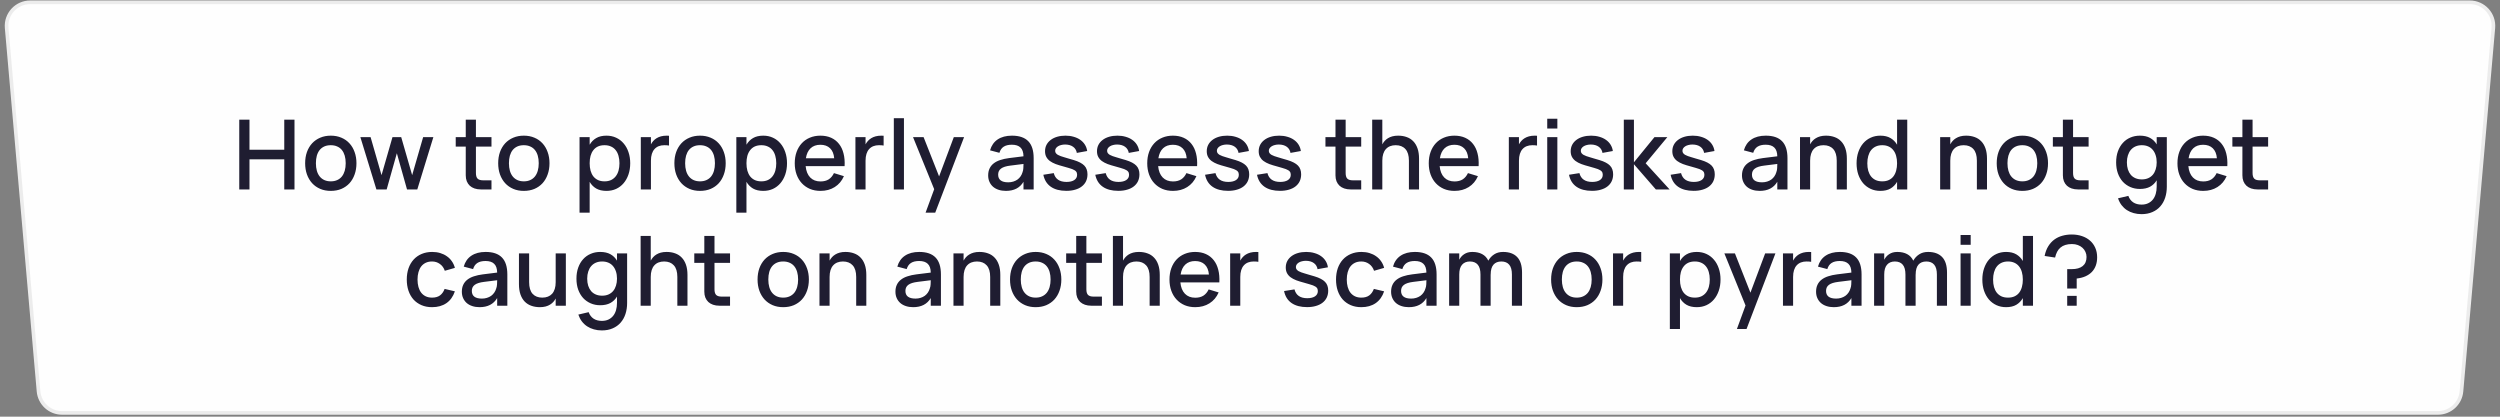 <?xml version="1.0" encoding="UTF-8"?> <svg xmlns="http://www.w3.org/2000/svg" width="516" height="86" viewBox="0 0 516 86" fill="none"><rect x="0" y="0" width="516" height="86" fill="#808080" stroke="none"/> <path d="M6.231 0.475H509.769C512.63 0.475 514.876 2.926 514.626 5.776L508.047 80.776C507.826 83.293 505.718 85.225 503.19 85.225H12.81C10.282 85.225 8.174 83.293 7.953 80.776L1.374 5.776C1.124 2.926 3.37 0.475 6.231 0.475Z" fill="#FEFEFE" stroke="#ECECEC" stroke-width="0.75"></path> <path d="M49.382 39.1V24.7H51.492V30.91H58.672V24.7H60.782V39.1H58.672V32.88H51.492V39.1H49.382ZM68.272 39.4C67.465 39.4 66.735 39.26 66.082 38.98C65.435 38.7 64.882 38.31 64.422 37.81C63.962 37.303 63.605 36.7 63.352 36C63.105 35.3 62.982 34.53 62.982 33.69C62.982 32.85 63.105 32.08 63.352 31.38C63.605 30.68 63.962 30.08 64.422 29.58C64.888 29.08 65.445 28.693 66.092 28.42C66.745 28.14 67.472 28 68.272 28C69.078 28 69.808 28.14 70.462 28.42C71.115 28.693 71.672 29.083 72.132 29.59C72.592 30.09 72.945 30.69 73.192 31.39C73.445 32.083 73.572 32.85 73.572 33.69C73.572 34.536 73.445 35.31 73.192 36.01C72.945 36.71 72.592 37.313 72.132 37.82C71.672 38.32 71.115 38.71 70.462 38.99C69.808 39.263 69.078 39.4 68.272 39.4ZM68.272 37.43C68.772 37.43 69.212 37.343 69.592 37.17C69.978 36.996 70.302 36.75 70.562 36.43C70.822 36.103 71.018 35.71 71.152 35.25C71.285 34.783 71.352 34.263 71.352 33.69C71.352 33.11 71.285 32.59 71.152 32.13C71.018 31.67 70.822 31.28 70.562 30.96C70.302 30.64 69.978 30.396 69.592 30.23C69.212 30.056 68.772 29.97 68.272 29.97C67.765 29.97 67.318 30.056 66.932 30.23C66.552 30.403 66.232 30.65 65.972 30.97C65.718 31.29 65.525 31.68 65.392 32.14C65.265 32.6 65.202 33.116 65.202 33.69C65.202 34.27 65.268 34.793 65.402 35.26C65.535 35.72 65.732 36.11 65.992 36.43C66.252 36.75 66.572 36.996 66.952 37.17C67.338 37.343 67.778 37.43 68.272 37.43ZM81.909 31.63L79.808 39.1H77.689L74.379 28.3H76.489L78.749 36.15L81.008 28.3H82.808L85.069 36.15L87.338 28.3H89.448L86.129 39.1H84.008L81.909 31.63ZM94.061 28.3H96.131V24.7H98.231V28.3H101.441V30.26H98.231V35.71C98.231 36.25 98.345 36.636 98.571 36.87C98.805 37.103 99.188 37.22 99.721 37.22H101.441V39.1H99.261C98.775 39.1 98.335 39.033 97.941 38.9C97.555 38.766 97.228 38.576 96.961 38.33C96.695 38.076 96.488 37.77 96.341 37.41C96.201 37.05 96.131 36.64 96.131 36.18V30.26H94.061V28.3ZM108.115 39.4C107.309 39.4 106.579 39.26 105.925 38.98C105.279 38.7 104.725 38.31 104.265 37.81C103.805 37.303 103.449 36.7 103.195 36C102.949 35.3 102.825 34.53 102.825 33.69C102.825 32.85 102.949 32.08 103.195 31.38C103.449 30.68 103.805 30.08 104.265 29.58C104.732 29.08 105.289 28.693 105.935 28.42C106.589 28.14 107.315 28 108.115 28C108.922 28 109.652 28.14 110.305 28.42C110.959 28.693 111.515 29.083 111.975 29.59C112.435 30.09 112.789 30.69 113.035 31.39C113.289 32.083 113.415 32.85 113.415 33.69C113.415 34.536 113.289 35.31 113.035 36.01C112.789 36.71 112.435 37.313 111.975 37.82C111.515 38.32 110.959 38.71 110.305 38.99C109.652 39.263 108.922 39.4 108.115 39.4ZM108.115 37.43C108.615 37.43 109.055 37.343 109.435 37.17C109.822 36.996 110.145 36.75 110.405 36.43C110.665 36.103 110.862 35.71 110.995 35.25C111.129 34.783 111.195 34.263 111.195 33.69C111.195 33.11 111.129 32.59 110.995 32.13C110.862 31.67 110.665 31.28 110.405 30.96C110.145 30.64 109.822 30.396 109.435 30.23C109.055 30.056 108.615 29.97 108.115 29.97C107.609 29.97 107.162 30.056 106.775 30.23C106.395 30.403 106.075 30.65 105.815 30.97C105.562 31.29 105.369 31.68 105.235 32.14C105.109 32.6 105.045 33.116 105.045 33.69C105.045 34.27 105.112 34.793 105.245 35.26C105.379 35.72 105.575 36.11 105.835 36.43C106.095 36.75 106.415 36.996 106.795 37.17C107.182 37.343 107.622 37.43 108.115 37.43ZM119.617 43.9V28.3H121.707V29.87C122.047 29.283 122.497 28.826 123.057 28.5C123.623 28.166 124.33 28 125.177 28C125.903 28 126.567 28.14 127.167 28.42C127.773 28.7 128.29 29.093 128.717 29.6C129.15 30.1 129.483 30.7 129.717 31.4C129.957 32.093 130.077 32.856 130.077 33.69C130.077 34.536 129.957 35.31 129.717 36.01C129.477 36.71 129.14 37.313 128.707 37.82C128.28 38.32 127.767 38.71 127.167 38.99C126.567 39.263 125.903 39.4 125.177 39.4C124.33 39.4 123.623 39.236 123.057 38.91C122.49 38.576 122.04 38.116 121.707 37.53V43.9H119.617ZM124.777 37.43C125.29 37.43 125.74 37.34 126.127 37.16C126.513 36.973 126.833 36.716 127.087 36.39C127.347 36.056 127.54 35.663 127.667 35.21C127.793 34.75 127.857 34.243 127.857 33.69C127.857 33.123 127.79 32.613 127.657 32.16C127.53 31.7 127.337 31.31 127.077 30.99C126.823 30.663 126.503 30.413 126.117 30.24C125.737 30.06 125.29 29.97 124.777 29.97C124.25 29.97 123.793 30.06 123.407 30.24C123.027 30.42 122.71 30.676 122.457 31.01C122.203 31.336 122.013 31.726 121.887 32.18C121.767 32.633 121.707 33.136 121.707 33.69C121.707 34.256 121.77 34.773 121.897 35.24C122.03 35.7 122.223 36.093 122.477 36.42C122.737 36.74 123.057 36.99 123.437 37.17C123.823 37.343 124.27 37.43 124.777 37.43ZM138.083 30.04C137.83 29.993 137.506 29.97 137.113 29.97C136.686 29.97 136.303 30.036 135.963 30.17C135.623 30.303 135.333 30.503 135.093 30.77C134.853 31.03 134.67 31.36 134.543 31.76C134.416 32.16 134.353 32.626 134.353 33.16V39.1H132.263V28.3H134.353V29.79C134.486 29.543 134.646 29.313 134.833 29.1C135.026 28.88 135.253 28.69 135.513 28.53C135.78 28.363 136.086 28.233 136.433 28.14C136.786 28.046 137.183 28 137.623 28C137.696 28 137.773 28.003 137.853 28.01C137.933 28.01 138.01 28.013 138.083 28.02V30.04ZM144.483 39.4C143.676 39.4 142.946 39.26 142.293 38.98C141.646 38.7 141.093 38.31 140.633 37.81C140.173 37.303 139.816 36.7 139.563 36C139.316 35.3 139.193 34.53 139.193 33.69C139.193 32.85 139.316 32.08 139.563 31.38C139.816 30.68 140.173 30.08 140.633 29.58C141.099 29.08 141.656 28.693 142.303 28.42C142.956 28.14 143.683 28 144.483 28C145.289 28 146.019 28.14 146.673 28.42C147.326 28.693 147.883 29.083 148.343 29.59C148.803 30.09 149.156 30.69 149.403 31.39C149.656 32.083 149.783 32.85 149.783 33.69C149.783 34.536 149.656 35.31 149.403 36.01C149.156 36.71 148.803 37.313 148.343 37.82C147.883 38.32 147.326 38.71 146.673 38.99C146.019 39.263 145.289 39.4 144.483 39.4ZM144.483 37.43C144.983 37.43 145.423 37.343 145.803 37.17C146.189 36.996 146.513 36.75 146.773 36.43C147.033 36.103 147.229 35.71 147.363 35.25C147.496 34.783 147.563 34.263 147.563 33.69C147.563 33.11 147.496 32.59 147.363 32.13C147.229 31.67 147.033 31.28 146.773 30.96C146.513 30.64 146.189 30.396 145.803 30.23C145.423 30.056 144.983 29.97 144.483 29.97C143.976 29.97 143.529 30.056 143.143 30.23C142.763 30.403 142.443 30.65 142.183 30.97C141.929 31.29 141.736 31.68 141.603 32.14C141.476 32.6 141.413 33.116 141.413 33.69C141.413 34.27 141.479 34.793 141.613 35.26C141.746 35.72 141.943 36.11 142.203 36.43C142.463 36.75 142.783 36.996 143.163 37.17C143.549 37.343 143.989 37.43 144.483 37.43ZM151.98 43.9V28.3H154.07V29.87C154.41 29.283 154.86 28.826 155.42 28.5C155.987 28.166 156.693 28 157.54 28C158.267 28 158.93 28.14 159.53 28.42C160.137 28.7 160.653 29.093 161.08 29.6C161.513 30.1 161.847 30.7 162.08 31.4C162.32 32.093 162.44 32.856 162.44 33.69C162.44 34.536 162.32 35.31 162.08 36.01C161.84 36.71 161.503 37.313 161.07 37.82C160.643 38.32 160.13 38.71 159.53 38.99C158.93 39.263 158.267 39.4 157.54 39.4C156.693 39.4 155.987 39.236 155.42 38.91C154.853 38.576 154.403 38.116 154.07 37.53V43.9H151.98ZM157.14 37.43C157.653 37.43 158.103 37.34 158.49 37.16C158.877 36.973 159.197 36.716 159.45 36.39C159.71 36.056 159.903 35.663 160.03 35.21C160.157 34.75 160.22 34.243 160.22 33.69C160.22 33.123 160.153 32.613 160.02 32.16C159.893 31.7 159.7 31.31 159.44 30.99C159.187 30.663 158.867 30.413 158.48 30.24C158.1 30.06 157.653 29.97 157.14 29.97C156.613 29.97 156.157 30.06 155.77 30.24C155.39 30.42 155.073 30.676 154.82 31.01C154.567 31.336 154.377 31.726 154.25 32.18C154.13 32.633 154.07 33.136 154.07 33.69C154.07 34.256 154.133 34.773 154.26 35.24C154.393 35.7 154.587 36.093 154.84 36.42C155.1 36.74 155.42 36.99 155.8 37.17C156.187 37.343 156.633 37.43 157.14 37.43ZM169.346 37.45C170.033 37.45 170.6 37.306 171.046 37.02C171.5 36.726 171.86 36.296 172.126 35.73L174.186 36.36C173.76 37.333 173.126 38.083 172.286 38.61C171.453 39.136 170.473 39.4 169.346 39.4C168.546 39.4 167.82 39.263 167.166 38.99C166.52 38.71 165.963 38.32 165.496 37.82C165.03 37.32 164.67 36.72 164.416 36.02C164.163 35.32 164.036 34.546 164.036 33.7C164.036 32.84 164.163 32.06 164.416 31.36C164.67 30.66 165.03 30.06 165.496 29.56C165.963 29.06 166.52 28.676 167.166 28.41C167.82 28.136 168.54 28 169.326 28C170.166 28 170.91 28.146 171.556 28.44C172.203 28.733 172.74 29.153 173.166 29.7C173.6 30.24 173.913 30.9 174.106 31.68C174.306 32.453 174.38 33.323 174.326 34.29H166.286C166.38 35.296 166.693 36.076 167.226 36.63C167.76 37.176 168.466 37.45 169.346 37.45ZM172.176 32.66C172.103 31.766 171.82 31.08 171.326 30.6C170.833 30.12 170.166 29.88 169.326 29.88C168.493 29.88 167.82 30.12 167.306 30.6C166.8 31.08 166.476 31.766 166.336 32.66H172.176ZM182.38 30.04C182.127 29.993 181.803 29.97 181.41 29.97C180.983 29.97 180.6 30.036 180.26 30.17C179.92 30.303 179.63 30.503 179.39 30.77C179.15 31.03 178.967 31.36 178.84 31.76C178.713 32.16 178.65 32.626 178.65 33.16V39.1H176.56V28.3H178.65V29.79C178.783 29.543 178.943 29.313 179.13 29.1C179.323 28.88 179.55 28.69 179.81 28.53C180.077 28.363 180.383 28.233 180.73 28.14C181.083 28.046 181.48 28 181.92 28C181.993 28 182.07 28.003 182.15 28.01C182.23 28.01 182.307 28.013 182.38 28.02V30.04ZM184.485 39.1V24.4H186.575V39.1H184.485ZM191.038 43.9L192.818 39.05L188.448 28.3H190.628L193.828 36.41L196.868 28.3H198.988L193.028 43.9H191.038ZM208.868 28C210.375 28 211.498 28.383 212.238 29.15C212.978 29.91 213.348 31.076 213.348 32.65V39.1H211.248V37.52C210.508 38.773 209.298 39.4 207.618 39.4C207.058 39.4 206.552 39.323 206.098 39.17C205.652 39.023 205.268 38.81 204.948 38.53C204.635 38.25 204.392 37.913 204.218 37.52C204.045 37.126 203.958 36.686 203.958 36.2C203.958 35.66 204.055 35.186 204.248 34.78C204.442 34.366 204.722 34.016 205.088 33.73C205.462 33.436 205.915 33.203 206.448 33.03C206.988 32.85 207.598 32.716 208.278 32.63L211.248 32.26C211.235 31.433 211.028 30.83 210.628 30.45C210.235 30.063 209.642 29.87 208.848 29.87C208.142 29.87 207.578 30.006 207.158 30.28C206.745 30.546 206.452 30.966 206.278 31.54L204.348 31.03C204.628 30.043 205.152 29.293 205.918 28.78C206.692 28.26 207.675 28 208.868 28ZM208.538 34.18C207.658 34.286 207.018 34.49 206.618 34.79C206.218 35.083 206.018 35.5 206.018 36.04C206.018 37.1 206.712 37.63 208.098 37.63C208.472 37.63 208.818 37.58 209.138 37.48C209.465 37.38 209.755 37.24 210.008 37.06C210.262 36.873 210.475 36.653 210.648 36.4C210.828 36.14 210.962 35.856 211.048 35.55C211.148 35.29 211.205 35.013 211.218 34.72C211.238 34.42 211.248 34.15 211.248 33.91V33.84L208.538 34.18ZM220.095 39.39C218.775 39.39 217.708 39.11 216.895 38.55C216.082 37.983 215.565 37.156 215.345 36.07L217.495 35.73C217.808 36.943 218.688 37.55 220.135 37.55C220.802 37.55 221.332 37.423 221.725 37.17C222.118 36.91 222.315 36.543 222.315 36.07C222.315 35.936 222.298 35.816 222.265 35.71C222.238 35.596 222.185 35.493 222.105 35.4C222.032 35.306 221.928 35.22 221.795 35.14C221.668 35.06 221.505 34.98 221.305 34.9C221.118 34.833 220.868 34.753 220.555 34.66C220.248 34.566 219.888 34.463 219.475 34.35C218.888 34.196 218.358 34.033 217.885 33.86C217.418 33.68 217.022 33.47 216.695 33.23C216.375 32.99 216.128 32.706 215.955 32.38C215.782 32.053 215.695 31.663 215.695 31.21C215.695 30.73 215.795 30.293 215.995 29.9C216.202 29.506 216.488 29.17 216.855 28.89C217.228 28.603 217.675 28.383 218.195 28.23C218.715 28.076 219.288 28 219.915 28C220.528 28 221.092 28.076 221.605 28.23C222.125 28.376 222.578 28.586 222.965 28.86C223.358 29.133 223.678 29.466 223.925 29.86C224.172 30.253 224.328 30.69 224.395 31.17L222.255 31.56C222.215 31.293 222.128 31.053 221.995 30.84C221.868 30.626 221.702 30.446 221.495 30.3C221.288 30.146 221.045 30.03 220.765 29.95C220.485 29.87 220.178 29.83 219.845 29.83C219.552 29.83 219.278 29.863 219.025 29.93C218.772 29.99 218.552 30.08 218.365 30.2C218.185 30.313 218.042 30.45 217.935 30.61C217.835 30.763 217.785 30.936 217.785 31.13C217.785 31.316 217.835 31.476 217.935 31.61C218.035 31.743 218.168 31.86 218.335 31.96C218.508 32.06 218.702 32.146 218.915 32.22C219.135 32.293 219.365 32.366 219.605 32.44C219.885 32.52 220.195 32.613 220.535 32.72C220.882 32.82 221.248 32.926 221.635 33.04C222.142 33.193 222.572 33.363 222.925 33.55C223.285 33.736 223.578 33.946 223.805 34.18C224.032 34.413 224.195 34.68 224.295 34.98C224.402 35.273 224.455 35.606 224.455 35.98C224.455 36.506 224.355 36.983 224.155 37.41C223.955 37.83 223.665 38.186 223.285 38.48C222.912 38.773 222.455 38.996 221.915 39.15C221.382 39.31 220.775 39.39 220.095 39.39ZM230.818 39.39C229.498 39.39 228.431 39.11 227.618 38.55C226.804 37.983 226.288 37.156 226.068 36.07L228.218 35.73C228.531 36.943 229.411 37.55 230.858 37.55C231.524 37.55 232.054 37.423 232.448 37.17C232.841 36.91 233.038 36.543 233.038 36.07C233.038 35.936 233.021 35.816 232.988 35.71C232.961 35.596 232.908 35.493 232.828 35.4C232.754 35.306 232.651 35.22 232.518 35.14C232.391 35.06 232.228 34.98 232.028 34.9C231.841 34.833 231.591 34.753 231.278 34.66C230.971 34.566 230.611 34.463 230.198 34.35C229.611 34.196 229.081 34.033 228.608 33.86C228.141 33.68 227.744 33.47 227.418 33.23C227.098 32.99 226.851 32.706 226.678 32.38C226.504 32.053 226.418 31.663 226.418 31.21C226.418 30.73 226.518 30.293 226.718 29.9C226.924 29.506 227.211 29.17 227.578 28.89C227.951 28.603 228.398 28.383 228.918 28.23C229.438 28.076 230.011 28 230.638 28C231.251 28 231.814 28.076 232.328 28.23C232.848 28.376 233.301 28.586 233.688 28.86C234.081 29.133 234.401 29.466 234.648 29.86C234.894 30.253 235.051 30.69 235.118 31.17L232.978 31.56C232.938 31.293 232.851 31.053 232.718 30.84C232.591 30.626 232.424 30.446 232.218 30.3C232.011 30.146 231.768 30.03 231.488 29.95C231.208 29.87 230.901 29.83 230.568 29.83C230.274 29.83 230.001 29.863 229.748 29.93C229.494 29.99 229.274 30.08 229.088 30.2C228.908 30.313 228.764 30.45 228.658 30.61C228.558 30.763 228.508 30.936 228.508 31.13C228.508 31.316 228.558 31.476 228.658 31.61C228.758 31.743 228.891 31.86 229.058 31.96C229.231 32.06 229.424 32.146 229.638 32.22C229.858 32.293 230.088 32.366 230.328 32.44C230.608 32.52 230.918 32.613 231.258 32.72C231.604 32.82 231.971 32.926 232.358 33.04C232.864 33.193 233.294 33.363 233.648 33.55C234.008 33.736 234.301 33.946 234.528 34.18C234.754 34.413 234.918 34.68 235.018 34.98C235.124 35.273 235.178 35.606 235.178 35.98C235.178 36.506 235.078 36.983 234.878 37.41C234.678 37.83 234.388 38.186 234.008 38.48C233.634 38.773 233.178 38.996 232.638 39.15C232.104 39.31 231.498 39.39 230.818 39.39ZM242.1 37.45C242.787 37.45 243.354 37.306 243.8 37.02C244.254 36.726 244.614 36.296 244.88 35.73L246.94 36.36C246.514 37.333 245.88 38.083 245.04 38.61C244.207 39.136 243.227 39.4 242.1 39.4C241.3 39.4 240.574 39.263 239.92 38.99C239.274 38.71 238.717 38.32 238.25 37.82C237.784 37.32 237.424 36.72 237.17 36.02C236.917 35.32 236.79 34.546 236.79 33.7C236.79 32.84 236.917 32.06 237.17 31.36C237.424 30.66 237.784 30.06 238.25 29.56C238.717 29.06 239.274 28.676 239.92 28.41C240.574 28.136 241.294 28 242.08 28C242.92 28 243.664 28.146 244.31 28.44C244.957 28.733 245.494 29.153 245.92 29.7C246.354 30.24 246.667 30.9 246.86 31.68C247.06 32.453 247.134 33.323 247.08 34.29H239.04C239.134 35.296 239.447 36.076 239.98 36.63C240.514 37.176 241.22 37.45 242.1 37.45ZM244.93 32.66C244.857 31.766 244.574 31.08 244.08 30.6C243.587 30.12 242.92 29.88 242.08 29.88C241.247 29.88 240.574 30.12 240.06 30.6C239.554 31.08 239.23 31.766 239.09 32.66H244.93ZM253.474 39.39C252.154 39.39 251.087 39.11 250.274 38.55C249.46 37.983 248.944 37.156 248.724 36.07L250.874 35.73C251.187 36.943 252.067 37.55 253.514 37.55C254.18 37.55 254.71 37.423 255.104 37.17C255.497 36.91 255.694 36.543 255.694 36.07C255.694 35.936 255.677 35.816 255.644 35.71C255.617 35.596 255.564 35.493 255.484 35.4C255.41 35.306 255.307 35.22 255.174 35.14C255.047 35.06 254.884 34.98 254.684 34.9C254.497 34.833 254.247 34.753 253.934 34.66C253.627 34.566 253.267 34.463 252.854 34.35C252.267 34.196 251.737 34.033 251.264 33.86C250.797 33.68 250.4 33.47 250.074 33.23C249.754 32.99 249.507 32.706 249.334 32.38C249.16 32.053 249.074 31.663 249.074 31.21C249.074 30.73 249.174 30.293 249.374 29.9C249.58 29.506 249.867 29.17 250.234 28.89C250.607 28.603 251.054 28.383 251.574 28.23C252.094 28.076 252.667 28 253.294 28C253.907 28 254.47 28.076 254.984 28.23C255.504 28.376 255.957 28.586 256.344 28.86C256.737 29.133 257.057 29.466 257.304 29.86C257.55 30.253 257.707 30.69 257.774 31.17L255.634 31.56C255.594 31.293 255.507 31.053 255.374 30.84C255.247 30.626 255.08 30.446 254.874 30.3C254.667 30.146 254.424 30.03 254.144 29.95C253.864 29.87 253.557 29.83 253.224 29.83C252.93 29.83 252.657 29.863 252.404 29.93C252.15 29.99 251.93 30.08 251.744 30.2C251.564 30.313 251.42 30.45 251.314 30.61C251.214 30.763 251.164 30.936 251.164 31.13C251.164 31.316 251.214 31.476 251.314 31.61C251.414 31.743 251.547 31.86 251.714 31.96C251.887 32.06 252.08 32.146 252.294 32.22C252.514 32.293 252.744 32.366 252.984 32.44C253.264 32.52 253.574 32.613 253.914 32.72C254.26 32.82 254.627 32.926 255.014 33.04C255.52 33.193 255.95 33.363 256.304 33.55C256.664 33.736 256.957 33.946 257.184 34.18C257.41 34.413 257.574 34.68 257.674 34.98C257.78 35.273 257.834 35.606 257.834 35.98C257.834 36.506 257.734 36.983 257.534 37.41C257.334 37.83 257.044 38.186 256.664 38.48C256.29 38.773 255.834 38.996 255.294 39.15C254.76 39.31 254.154 39.39 253.474 39.39ZM264.196 39.39C262.876 39.39 261.81 39.11 260.996 38.55C260.183 37.983 259.666 37.156 259.446 36.07L261.596 35.73C261.91 36.943 262.79 37.55 264.236 37.55C264.903 37.55 265.433 37.423 265.826 37.17C266.22 36.91 266.416 36.543 266.416 36.07C266.416 35.936 266.4 35.816 266.366 35.71C266.34 35.596 266.286 35.493 266.206 35.4C266.133 35.306 266.03 35.22 265.896 35.14C265.77 35.06 265.606 34.98 265.406 34.9C265.22 34.833 264.97 34.753 264.656 34.66C264.35 34.566 263.99 34.463 263.576 34.35C262.99 34.196 262.46 34.033 261.986 33.86C261.52 33.68 261.123 33.47 260.796 33.23C260.476 32.99 260.23 32.706 260.056 32.38C259.883 32.053 259.796 31.663 259.796 31.21C259.796 30.73 259.896 30.293 260.096 29.9C260.303 29.506 260.59 29.17 260.956 28.89C261.33 28.603 261.776 28.383 262.296 28.23C262.816 28.076 263.39 28 264.016 28C264.63 28 265.193 28.076 265.706 28.23C266.226 28.376 266.68 28.586 267.066 28.86C267.46 29.133 267.78 29.466 268.026 29.86C268.273 30.253 268.43 30.69 268.496 31.17L266.356 31.56C266.316 31.293 266.23 31.053 266.096 30.84C265.97 30.626 265.803 30.446 265.596 30.3C265.39 30.146 265.146 30.03 264.866 29.95C264.586 29.87 264.28 29.83 263.946 29.83C263.653 29.83 263.38 29.863 263.126 29.93C262.873 29.99 262.653 30.08 262.466 30.2C262.286 30.313 262.143 30.45 262.036 30.61C261.936 30.763 261.886 30.936 261.886 31.13C261.886 31.316 261.936 31.476 262.036 31.61C262.136 31.743 262.27 31.86 262.436 31.96C262.61 32.06 262.803 32.146 263.016 32.22C263.236 32.293 263.466 32.366 263.706 32.44C263.986 32.52 264.296 32.613 264.636 32.72C264.983 32.82 265.35 32.926 265.736 33.04C266.243 33.193 266.673 33.363 267.026 33.55C267.386 33.736 267.68 33.946 267.906 34.18C268.133 34.413 268.296 34.68 268.396 34.98C268.503 35.273 268.556 35.606 268.556 35.98C268.556 36.506 268.456 36.983 268.256 37.41C268.056 37.83 267.766 38.186 267.386 38.48C267.013 38.773 266.556 38.996 266.016 39.15C265.483 39.31 264.876 39.39 264.196 39.39ZM273.573 28.3H275.643V24.7H277.743V28.3H280.953V30.26H277.743V35.71C277.743 36.25 277.856 36.636 278.083 36.87C278.316 37.103 278.7 37.22 279.233 37.22H280.953V39.1H278.773C278.286 39.1 277.846 39.033 277.453 38.9C277.066 38.766 276.74 38.576 276.473 38.33C276.206 38.076 276 37.77 275.853 37.41C275.713 37.05 275.643 36.64 275.643 36.18V30.26H273.573V28.3ZM290.8 33.16C290.8 32.093 290.56 31.296 290.08 30.77C289.6 30.236 288.93 29.97 288.07 29.97C287.643 29.97 287.26 30.036 286.92 30.17C286.58 30.303 286.29 30.503 286.05 30.77C285.81 31.03 285.627 31.36 285.5 31.76C285.373 32.16 285.31 32.626 285.31 33.16V39.1H283.22V24.7H285.31V29.79C285.443 29.543 285.603 29.313 285.79 29.1C285.983 28.88 286.21 28.69 286.47 28.53C286.737 28.363 287.043 28.233 287.39 28.14C287.743 28.046 288.14 28 288.58 28C289.227 28 289.813 28.096 290.34 28.29C290.873 28.476 291.327 28.766 291.7 29.16C292.08 29.546 292.373 30.04 292.58 30.64C292.787 31.233 292.89 31.936 292.89 32.75V39.1H290.8V33.16ZM300.206 37.45C300.892 37.45 301.459 37.306 301.906 37.02C302.359 36.726 302.719 36.296 302.986 35.73L305.046 36.36C304.619 37.333 303.986 38.083 303.146 38.61C302.312 39.136 301.332 39.4 300.206 39.4C299.406 39.4 298.679 39.263 298.026 38.99C297.379 38.71 296.822 38.32 296.356 37.82C295.889 37.32 295.529 36.72 295.276 36.02C295.022 35.32 294.896 34.546 294.896 33.7C294.896 32.84 295.022 32.06 295.276 31.36C295.529 30.66 295.889 30.06 296.356 29.56C296.822 29.06 297.379 28.676 298.026 28.41C298.679 28.136 299.399 28 300.186 28C301.026 28 301.769 28.146 302.416 28.44C303.062 28.733 303.599 29.153 304.026 29.7C304.459 30.24 304.772 30.9 304.966 31.68C305.166 32.453 305.239 33.323 305.186 34.29H297.146C297.239 35.296 297.552 36.076 298.086 36.63C298.619 37.176 299.326 37.45 300.206 37.45ZM303.036 32.66C302.962 31.766 302.679 31.08 302.186 30.6C301.692 30.12 301.026 29.88 300.186 29.88C299.352 29.88 298.679 30.12 298.166 30.6C297.659 31.08 297.336 31.766 297.196 32.66H303.036ZM317.243 30.04C316.99 29.993 316.667 29.97 316.273 29.97C315.847 29.97 315.463 30.036 315.123 30.17C314.783 30.303 314.493 30.503 314.253 30.77C314.013 31.03 313.83 31.36 313.703 31.76C313.577 32.16 313.513 32.626 313.513 33.16V39.1H311.423V28.3H313.513V29.79C313.647 29.543 313.807 29.313 313.993 29.1C314.187 28.88 314.413 28.69 314.673 28.53C314.94 28.363 315.247 28.233 315.593 28.14C315.947 28.046 316.343 28 316.783 28C316.857 28 316.933 28.003 317.013 28.01C317.093 28.01 317.17 28.013 317.243 28.02V30.04ZM319.348 26.53V24.5H321.438V26.53H319.348ZM319.348 39.1V28.3H321.438V39.1H319.348ZM328.591 39.39C327.271 39.39 326.204 39.11 325.391 38.55C324.578 37.983 324.061 37.156 323.841 36.07L325.991 35.73C326.304 36.943 327.184 37.55 328.631 37.55C329.298 37.55 329.828 37.423 330.221 37.17C330.614 36.91 330.811 36.543 330.811 36.07C330.811 35.936 330.794 35.816 330.761 35.71C330.734 35.596 330.681 35.493 330.601 35.4C330.528 35.306 330.424 35.22 330.291 35.14C330.164 35.06 330.001 34.98 329.801 34.9C329.614 34.833 329.364 34.753 329.051 34.66C328.744 34.566 328.384 34.463 327.971 34.35C327.384 34.196 326.854 34.033 326.381 33.86C325.914 33.68 325.518 33.47 325.191 33.23C324.871 32.99 324.624 32.706 324.451 32.38C324.278 32.053 324.191 31.663 324.191 31.21C324.191 30.73 324.291 30.293 324.491 29.9C324.698 29.506 324.984 29.17 325.351 28.89C325.724 28.603 326.171 28.383 326.691 28.23C327.211 28.076 327.784 28 328.411 28C329.024 28 329.588 28.076 330.101 28.23C330.621 28.376 331.074 28.586 331.461 28.86C331.854 29.133 332.174 29.466 332.421 29.86C332.668 30.253 332.824 30.69 332.891 31.17L330.751 31.56C330.711 31.293 330.624 31.053 330.491 30.84C330.364 30.626 330.198 30.446 329.991 30.3C329.784 30.146 329.541 30.03 329.261 29.95C328.981 29.87 328.674 29.83 328.341 29.83C328.048 29.83 327.774 29.863 327.521 29.93C327.268 29.99 327.048 30.08 326.861 30.2C326.681 30.313 326.538 30.45 326.431 30.61C326.331 30.763 326.281 30.936 326.281 31.13C326.281 31.316 326.331 31.476 326.431 31.61C326.531 31.743 326.664 31.86 326.831 31.96C327.004 32.06 327.198 32.146 327.411 32.22C327.631 32.293 327.861 32.366 328.101 32.44C328.381 32.52 328.691 32.613 329.031 32.72C329.378 32.82 329.744 32.926 330.131 33.04C330.638 33.193 331.068 33.363 331.421 33.55C331.781 33.736 332.074 33.946 332.301 34.18C332.528 34.413 332.691 34.68 332.791 34.98C332.898 35.273 332.951 35.606 332.951 35.98C332.951 36.506 332.851 36.983 332.651 37.41C332.451 37.83 332.161 38.186 331.781 38.48C331.408 38.773 330.951 38.996 330.411 39.15C329.878 39.31 329.271 39.39 328.591 39.39ZM335.154 24.7H337.244V33.5L341.484 28.3H344.144L339.664 33.7L344.604 39.1H341.764L337.244 33.9V39.1H335.154V24.7ZM349.568 39.39C348.248 39.39 347.181 39.11 346.368 38.55C345.554 37.983 345.038 37.156 344.818 36.07L346.968 35.73C347.281 36.943 348.161 37.55 349.608 37.55C350.274 37.55 350.804 37.423 351.198 37.17C351.591 36.91 351.788 36.543 351.788 36.07C351.788 35.936 351.771 35.816 351.738 35.71C351.711 35.596 351.658 35.493 351.578 35.4C351.504 35.306 351.401 35.22 351.268 35.14C351.141 35.06 350.978 34.98 350.778 34.9C350.591 34.833 350.341 34.753 350.028 34.66C349.721 34.566 349.361 34.463 348.948 34.35C348.361 34.196 347.831 34.033 347.358 33.86C346.891 33.68 346.494 33.47 346.168 33.23C345.848 32.99 345.601 32.706 345.428 32.38C345.254 32.053 345.168 31.663 345.168 31.21C345.168 30.73 345.268 30.293 345.468 29.9C345.674 29.506 345.961 29.17 346.328 28.89C346.701 28.603 347.148 28.383 347.668 28.23C348.188 28.076 348.761 28 349.388 28C350.001 28 350.564 28.076 351.078 28.23C351.598 28.376 352.051 28.586 352.438 28.86C352.831 29.133 353.151 29.466 353.398 29.86C353.644 30.253 353.801 30.69 353.868 31.17L351.728 31.56C351.688 31.293 351.601 31.053 351.468 30.84C351.341 30.626 351.174 30.446 350.968 30.3C350.761 30.146 350.518 30.03 350.238 29.95C349.958 29.87 349.651 29.83 349.318 29.83C349.024 29.83 348.751 29.863 348.498 29.93C348.244 29.99 348.024 30.08 347.838 30.2C347.658 30.313 347.514 30.45 347.408 30.61C347.308 30.763 347.258 30.936 347.258 31.13C347.258 31.316 347.308 31.476 347.408 31.61C347.508 31.743 347.641 31.86 347.808 31.96C347.981 32.06 348.174 32.146 348.388 32.22C348.608 32.293 348.838 32.366 349.078 32.44C349.358 32.52 349.668 32.613 350.008 32.72C350.354 32.82 350.721 32.926 351.108 33.04C351.614 33.193 352.044 33.363 352.398 33.55C352.758 33.736 353.051 33.946 353.278 34.18C353.504 34.413 353.668 34.68 353.768 34.98C353.874 35.273 353.928 35.606 353.928 35.98C353.928 36.506 353.828 36.983 353.628 37.41C353.428 37.83 353.138 38.186 352.758 38.48C352.384 38.773 351.928 38.996 351.388 39.15C350.854 39.31 350.248 39.39 349.568 39.39ZM364.454 28C365.961 28 367.084 28.383 367.824 29.15C368.564 29.91 368.934 31.076 368.934 32.65V39.1H366.834V37.52C366.094 38.773 364.884 39.4 363.204 39.4C362.644 39.4 362.137 39.323 361.684 39.17C361.237 39.023 360.854 38.81 360.534 38.53C360.221 38.25 359.977 37.913 359.804 37.52C359.631 37.126 359.544 36.686 359.544 36.2C359.544 35.66 359.641 35.186 359.834 34.78C360.027 34.366 360.307 34.016 360.674 33.73C361.047 33.436 361.501 33.203 362.034 33.03C362.574 32.85 363.184 32.716 363.864 32.63L366.834 32.26C366.821 31.433 366.614 30.83 366.214 30.45C365.821 30.063 365.227 29.87 364.434 29.87C363.727 29.87 363.164 30.006 362.744 30.28C362.331 30.546 362.037 30.966 361.864 31.54L359.934 31.03C360.214 30.043 360.737 29.293 361.504 28.78C362.277 28.26 363.261 28 364.454 28ZM364.124 34.18C363.244 34.286 362.604 34.49 362.204 34.79C361.804 35.083 361.604 35.5 361.604 36.04C361.604 37.1 362.297 37.63 363.684 37.63C364.057 37.63 364.404 37.58 364.724 37.48C365.051 37.38 365.341 37.24 365.594 37.06C365.847 36.873 366.061 36.653 366.234 36.4C366.414 36.14 366.547 35.856 366.634 35.55C366.734 35.29 366.791 35.013 366.804 34.72C366.824 34.42 366.834 34.15 366.834 33.91V33.84L364.124 34.18ZM379.101 33.16C379.101 32.093 378.861 31.296 378.381 30.77C377.901 30.236 377.231 29.97 376.371 29.97C375.944 29.97 375.561 30.036 375.221 30.17C374.881 30.303 374.591 30.503 374.351 30.77C374.111 31.03 373.928 31.36 373.801 31.76C373.674 32.16 373.611 32.626 373.611 33.16V39.1H371.521V28.3H373.611V29.79C373.744 29.543 373.904 29.313 374.091 29.1C374.284 28.88 374.514 28.69 374.781 28.53C375.048 28.363 375.354 28.233 375.701 28.14C376.048 28.046 376.441 28 376.881 28C377.528 28 378.114 28.096 378.641 28.29C379.174 28.476 379.628 28.766 380.001 29.16C380.381 29.546 380.674 30.04 380.881 30.64C381.088 31.233 381.191 31.936 381.191 32.75V39.1H379.101V33.16ZM393.656 24.7V39.1H391.556V37.53C391.216 38.116 390.766 38.576 390.206 38.91C389.646 39.236 388.943 39.4 388.096 39.4C387.37 39.4 386.703 39.26 386.096 38.98C385.496 38.7 384.98 38.31 384.546 37.81C384.12 37.303 383.786 36.703 383.546 36.01C383.313 35.31 383.196 34.543 383.196 33.71C383.196 32.863 383.316 32.09 383.556 31.39C383.796 30.69 384.13 30.09 384.556 29.59C384.99 29.083 385.506 28.693 386.106 28.42C386.706 28.14 387.37 28 388.096 28C388.943 28 389.646 28.166 390.206 28.5C390.766 28.826 391.216 29.283 391.556 29.87V24.7H393.656ZM388.496 29.97C387.976 29.97 387.523 30.063 387.136 30.25C386.756 30.43 386.436 30.686 386.176 31.02C385.923 31.346 385.733 31.74 385.606 32.2C385.48 32.653 385.416 33.156 385.416 33.71C385.416 34.276 385.48 34.79 385.606 35.25C385.74 35.703 385.933 36.093 386.186 36.42C386.446 36.74 386.766 36.99 387.146 37.17C387.533 37.343 387.983 37.43 388.496 37.43C389.023 37.43 389.476 37.34 389.856 37.16C390.243 36.98 390.56 36.726 390.806 36.4C391.06 36.066 391.246 35.673 391.366 35.22C391.493 34.76 391.556 34.256 391.556 33.71C391.556 33.136 391.49 32.62 391.356 32.16C391.23 31.7 391.036 31.31 390.776 30.99C390.523 30.663 390.206 30.413 389.826 30.24C389.446 30.06 389.003 29.97 388.496 29.97ZM408.027 33.16C408.027 32.093 407.787 31.296 407.307 30.77C406.827 30.236 406.157 29.97 405.297 29.97C404.87 29.97 404.487 30.036 404.147 30.17C403.807 30.303 403.517 30.503 403.277 30.77C403.037 31.03 402.853 31.36 402.727 31.76C402.6 32.16 402.537 32.626 402.537 33.16V39.1H400.447V28.3H402.537V29.79C402.67 29.543 402.83 29.313 403.017 29.1C403.21 28.88 403.44 28.69 403.707 28.53C403.973 28.363 404.28 28.233 404.627 28.14C404.973 28.046 405.367 28 405.807 28C406.453 28 407.04 28.096 407.567 28.29C408.1 28.476 408.553 28.766 408.927 29.16C409.307 29.546 409.6 30.04 409.807 30.64C410.013 31.233 410.117 31.936 410.117 32.75V39.1H408.027V33.16ZM417.412 39.4C416.606 39.4 415.876 39.26 415.222 38.98C414.576 38.7 414.022 38.31 413.562 37.81C413.102 37.303 412.746 36.7 412.492 36C412.246 35.3 412.122 34.53 412.122 33.69C412.122 32.85 412.246 32.08 412.492 31.38C412.746 30.68 413.102 30.08 413.562 29.58C414.029 29.08 414.586 28.693 415.232 28.42C415.886 28.14 416.612 28 417.412 28C418.219 28 418.949 28.14 419.602 28.42C420.256 28.693 420.812 29.083 421.272 29.59C421.732 30.09 422.086 30.69 422.332 31.39C422.586 32.083 422.712 32.85 422.712 33.69C422.712 34.536 422.586 35.31 422.332 36.01C422.086 36.71 421.732 37.313 421.272 37.82C420.812 38.32 420.256 38.71 419.602 38.99C418.949 39.263 418.219 39.4 417.412 39.4ZM417.412 37.43C417.912 37.43 418.352 37.343 418.732 37.17C419.119 36.996 419.442 36.75 419.702 36.43C419.962 36.103 420.159 35.71 420.292 35.25C420.426 34.783 420.492 34.263 420.492 33.69C420.492 33.11 420.426 32.59 420.292 32.13C420.159 31.67 419.962 31.28 419.702 30.96C419.442 30.64 419.119 30.396 418.732 30.23C418.352 30.056 417.912 29.97 417.412 29.97C416.906 29.97 416.459 30.056 416.072 30.23C415.692 30.403 415.372 30.65 415.112 30.97C414.859 31.29 414.666 31.68 414.532 32.14C414.406 32.6 414.342 33.116 414.342 33.69C414.342 34.27 414.409 34.793 414.542 35.26C414.676 35.72 414.872 36.11 415.132 36.43C415.392 36.75 415.712 36.996 416.092 37.17C416.479 37.343 416.919 37.43 417.412 37.43ZM423.71 28.3H425.78V24.7H427.88V28.3H431.09V30.26H427.88V35.71C427.88 36.25 427.993 36.636 428.22 36.87C428.453 37.103 428.836 37.22 429.37 37.22H431.09V39.1H428.91C428.423 39.1 427.983 39.033 427.59 38.9C427.203 38.766 426.876 38.576 426.61 38.33C426.343 38.076 426.136 37.77 425.99 37.41C425.85 37.05 425.78 36.64 425.78 36.18V30.26H423.71V28.3ZM441.671 28C442.511 28 443.214 28.156 443.781 28.47C444.347 28.783 444.801 29.226 445.141 29.8V28.3H447.231V38.53C447.231 39.35 447.117 40.106 446.891 40.8C446.664 41.493 446.331 42.09 445.891 42.59C445.451 43.096 444.904 43.49 444.251 43.77C443.604 44.056 442.857 44.2 442.011 44.2C441.431 44.2 440.884 44.126 440.371 43.98C439.864 43.84 439.401 43.633 438.981 43.36C438.567 43.086 438.204 42.746 437.891 42.34C437.584 41.933 437.341 41.463 437.161 40.93L439.291 40.43C439.504 41.016 439.841 41.463 440.301 41.77C440.767 42.076 441.337 42.23 442.011 42.23C442.524 42.23 442.974 42.14 443.361 41.96C443.747 41.78 444.074 41.526 444.341 41.2C444.607 40.873 444.807 40.48 444.941 40.02C445.074 39.566 445.141 39.06 445.141 38.5V37.21C444.801 37.783 444.344 38.226 443.771 38.54C443.204 38.846 442.504 39 441.671 39C440.964 39 440.311 38.87 439.711 38.61C439.111 38.35 438.591 37.983 438.151 37.51C437.717 37.03 437.377 36.453 437.131 35.78C436.891 35.1 436.771 34.343 436.771 33.51C436.771 32.663 436.894 31.9 437.141 31.22C437.387 30.54 437.727 29.963 438.161 29.49C438.594 29.01 439.111 28.643 439.711 28.39C440.311 28.13 440.964 28 441.671 28ZM442.071 37.03C442.564 37.03 443.001 36.946 443.381 36.78C443.761 36.613 444.081 36.376 444.341 36.07C444.601 35.763 444.797 35.393 444.931 34.96C445.071 34.526 445.141 34.043 445.141 33.51C445.141 32.956 445.067 32.463 444.921 32.03C444.781 31.59 444.577 31.216 444.311 30.91C444.051 30.603 443.731 30.37 443.351 30.21C442.971 30.05 442.544 29.97 442.071 29.97C441.591 29.97 441.157 30.053 440.771 30.22C440.391 30.386 440.067 30.626 439.801 30.94C439.541 31.246 439.341 31.62 439.201 32.06C439.061 32.493 438.991 32.976 438.991 33.51C438.991 34.056 439.061 34.55 439.201 34.99C439.347 35.423 439.551 35.793 439.811 36.1C440.077 36.4 440.401 36.63 440.781 36.79C441.161 36.95 441.591 37.03 442.071 37.03ZM454.737 37.45C455.424 37.45 455.99 37.306 456.437 37.02C456.89 36.726 457.25 36.296 457.517 35.73L459.577 36.36C459.15 37.333 458.517 38.083 457.677 38.61C456.844 39.136 455.864 39.4 454.737 39.4C453.937 39.4 453.21 39.263 452.557 38.99C451.91 38.71 451.354 38.32 450.887 37.82C450.42 37.32 450.06 36.72 449.807 36.02C449.554 35.32 449.427 34.546 449.427 33.7C449.427 32.84 449.554 32.06 449.807 31.36C450.06 30.66 450.42 30.06 450.887 29.56C451.354 29.06 451.91 28.676 452.557 28.41C453.21 28.136 453.93 28 454.717 28C455.557 28 456.3 28.146 456.947 28.44C457.594 28.733 458.13 29.153 458.557 29.7C458.99 30.24 459.304 30.9 459.497 31.68C459.697 32.453 459.77 33.323 459.717 34.29H451.677C451.77 35.296 452.084 36.076 452.617 36.63C453.15 37.176 453.857 37.45 454.737 37.45ZM457.567 32.66C457.494 31.766 457.21 31.08 456.717 30.6C456.224 30.12 455.557 29.88 454.717 29.88C453.884 29.88 453.21 30.12 452.697 30.6C452.19 31.08 451.867 31.766 451.727 32.66H457.567ZM460.761 28.3H462.831V24.7H464.931V28.3H468.141V30.26H464.931V35.71C464.931 36.25 465.044 36.636 465.271 36.87C465.504 37.103 465.887 37.22 466.421 37.22H468.141V39.1H465.961C465.474 39.1 465.034 39.033 464.641 38.9C464.254 38.766 463.927 38.576 463.661 38.33C463.394 38.076 463.187 37.77 463.041 37.41C462.901 37.05 462.831 36.64 462.831 36.18V30.26H460.761V28.3ZM89.178 63.4C88.365 63.4 87.635 63.26 86.988 62.98C86.341 62.7 85.791 62.31 85.338 61.81C84.891 61.303 84.548 60.7 84.308 60C84.075 59.3 83.958 58.533 83.958 57.7C83.958 56.853 84.078 56.08 84.318 55.38C84.565 54.68 84.915 54.08 85.368 53.58C85.822 53.08 86.371 52.693 87.018 52.42C87.671 52.14 88.401 52 89.208 52C89.802 52 90.352 52.076 90.858 52.23C91.371 52.383 91.828 52.603 92.228 52.89C92.635 53.17 92.978 53.513 93.258 53.92C93.545 54.326 93.755 54.783 93.888 55.29L91.808 55.89C91.602 55.283 91.261 54.813 90.788 54.48C90.322 54.14 89.785 53.97 89.178 53.97C88.678 53.97 88.242 54.06 87.868 54.24C87.495 54.42 87.181 54.673 86.928 55C86.681 55.326 86.495 55.72 86.368 56.18C86.242 56.633 86.178 57.14 86.178 57.7C86.178 58.26 86.242 58.77 86.368 59.23C86.495 59.683 86.681 60.073 86.928 60.4C87.181 60.726 87.495 60.98 87.868 61.16C88.248 61.34 88.685 61.43 89.178 61.43C89.858 61.43 90.405 61.276 90.818 60.97C91.238 60.656 91.555 60.21 91.768 59.63L93.888 60.13C93.528 61.196 92.945 62.01 92.138 62.57C91.332 63.123 90.345 63.4 89.178 63.4ZM100.235 52C101.742 52 102.865 52.383 103.605 53.15C104.345 53.91 104.715 55.076 104.715 56.65V63.1H102.615V61.52C101.875 62.773 100.665 63.4 98.985 63.4C98.425 63.4 97.919 63.323 97.465 63.17C97.019 63.023 96.635 62.81 96.315 62.53C96.002 62.25 95.759 61.913 95.585 61.52C95.412 61.126 95.325 60.686 95.325 60.2C95.325 59.66 95.422 59.186 95.615 58.78C95.809 58.366 96.089 58.016 96.455 57.73C96.829 57.436 97.282 57.203 97.815 57.03C98.355 56.85 98.965 56.716 99.645 56.63L102.615 56.26C102.602 55.433 102.395 54.83 101.995 54.45C101.602 54.063 101.009 53.87 100.215 53.87C99.509 53.87 98.945 54.006 98.525 54.28C98.112 54.546 97.819 54.966 97.645 55.54L95.715 55.03C95.995 54.043 96.519 53.293 97.285 52.78C98.059 52.26 99.042 52 100.235 52ZM99.905 58.18C99.025 58.286 98.385 58.49 97.985 58.79C97.585 59.083 97.385 59.5 97.385 60.04C97.385 61.1 98.079 61.63 99.465 61.63C99.839 61.63 100.185 61.58 100.505 61.48C100.832 61.38 101.122 61.24 101.375 61.06C101.629 60.873 101.842 60.653 102.015 60.4C102.195 60.14 102.329 59.856 102.415 59.55C102.515 59.29 102.572 59.013 102.585 58.72C102.605 58.42 102.615 58.15 102.615 57.91V57.84L99.905 58.18ZM109.212 58.24C109.212 59.306 109.449 60.106 109.922 60.64C110.402 61.166 111.072 61.43 111.932 61.43C112.359 61.43 112.742 61.363 113.082 61.23C113.422 61.096 113.712 60.9 113.952 60.64C114.192 60.373 114.375 60.04 114.502 59.64C114.629 59.24 114.692 58.773 114.692 58.24V52.3H116.792V63.1H114.692V61.61C114.565 61.856 114.405 62.09 114.212 62.31C114.019 62.523 113.789 62.713 113.522 62.88C113.262 63.04 112.959 63.166 112.612 63.26C112.265 63.353 111.872 63.4 111.432 63.4C110.785 63.4 110.195 63.303 109.662 63.11C109.135 62.923 108.682 62.636 108.302 62.25C107.922 61.856 107.629 61.363 107.422 60.77C107.215 60.17 107.112 59.463 107.112 58.65V52.3H109.212V58.24ZM123.878 52C124.718 52 125.421 52.156 125.988 52.47C126.554 52.783 127.008 53.226 127.348 53.8V52.3H129.438V62.53C129.438 63.35 129.324 64.106 129.098 64.8C128.871 65.493 128.538 66.09 128.098 66.59C127.658 67.096 127.111 67.49 126.458 67.77C125.811 68.056 125.064 68.2 124.218 68.2C123.638 68.2 123.091 68.126 122.578 67.98C122.071 67.84 121.608 67.633 121.188 67.36C120.774 67.086 120.411 66.746 120.098 66.34C119.791 65.933 119.548 65.463 119.368 64.93L121.498 64.43C121.711 65.016 122.048 65.463 122.508 65.77C122.974 66.076 123.544 66.23 124.218 66.23C124.731 66.23 125.181 66.14 125.568 65.96C125.954 65.78 126.281 65.526 126.548 65.2C126.814 64.873 127.014 64.48 127.148 64.02C127.281 63.566 127.348 63.06 127.348 62.5V61.21C127.008 61.783 126.551 62.226 125.978 62.54C125.411 62.846 124.711 63 123.878 63C123.171 63 122.518 62.87 121.918 62.61C121.318 62.35 120.798 61.983 120.358 61.51C119.924 61.03 119.584 60.453 119.338 59.78C119.098 59.1 118.978 58.343 118.978 57.51C118.978 56.663 119.101 55.9 119.348 55.22C119.594 54.54 119.934 53.963 120.368 53.49C120.801 53.01 121.318 52.643 121.918 52.39C122.518 52.13 123.171 52 123.878 52ZM124.278 61.03C124.771 61.03 125.208 60.946 125.588 60.78C125.968 60.613 126.288 60.376 126.548 60.07C126.808 59.763 127.004 59.393 127.138 58.96C127.278 58.526 127.348 58.043 127.348 57.51C127.348 56.956 127.274 56.463 127.128 56.03C126.988 55.59 126.784 55.216 126.518 54.91C126.258 54.603 125.938 54.37 125.558 54.21C125.178 54.05 124.751 53.97 124.278 53.97C123.798 53.97 123.364 54.053 122.978 54.22C122.598 54.386 122.274 54.626 122.008 54.94C121.748 55.246 121.548 55.62 121.408 56.06C121.268 56.493 121.198 56.976 121.198 57.51C121.198 58.056 121.268 58.55 121.408 58.99C121.554 59.423 121.758 59.793 122.018 60.1C122.284 60.4 122.608 60.63 122.988 60.79C123.368 60.95 123.798 61.03 124.278 61.03ZM139.804 57.16C139.804 56.093 139.564 55.296 139.084 54.77C138.604 54.236 137.934 53.97 137.074 53.97C136.647 53.97 136.264 54.036 135.924 54.17C135.584 54.303 135.294 54.503 135.054 54.77C134.814 55.03 134.631 55.36 134.504 55.76C134.377 56.16 134.314 56.626 134.314 57.16V63.1H132.224V48.7H134.314V53.79C134.447 53.543 134.607 53.313 134.794 53.1C134.987 52.88 135.214 52.69 135.474 52.53C135.741 52.363 136.047 52.233 136.394 52.14C136.747 52.046 137.144 52 137.584 52C138.231 52 138.817 52.096 139.344 52.29C139.877 52.476 140.331 52.766 140.704 53.16C141.084 53.546 141.377 54.04 141.584 54.64C141.791 55.233 141.894 55.936 141.894 56.75V63.1H139.804V57.16ZM143.3 52.3H145.37V48.7H147.47V52.3H150.68V54.26H147.47V59.71C147.47 60.25 147.583 60.636 147.81 60.87C148.043 61.103 148.426 61.22 148.96 61.22H150.68V63.1H148.5C148.013 63.1 147.573 63.033 147.18 62.9C146.793 62.766 146.466 62.576 146.2 62.33C145.933 62.076 145.726 61.77 145.58 61.41C145.44 61.05 145.37 60.64 145.37 60.18V54.26H143.3V52.3ZM161.651 63.4C160.844 63.4 160.114 63.26 159.461 62.98C158.814 62.7 158.261 62.31 157.801 61.81C157.341 61.303 156.984 60.7 156.731 60C156.484 59.3 156.361 58.53 156.361 57.69C156.361 56.85 156.484 56.08 156.731 55.38C156.984 54.68 157.341 54.08 157.801 53.58C158.267 53.08 158.824 52.693 159.471 52.42C160.124 52.14 160.851 52 161.651 52C162.457 52 163.187 52.14 163.841 52.42C164.494 52.693 165.051 53.083 165.511 53.59C165.971 54.09 166.324 54.69 166.571 55.39C166.824 56.083 166.951 56.85 166.951 57.69C166.951 58.536 166.824 59.31 166.571 60.01C166.324 60.71 165.971 61.313 165.511 61.82C165.051 62.32 164.494 62.71 163.841 62.99C163.187 63.263 162.457 63.4 161.651 63.4ZM161.651 61.43C162.151 61.43 162.591 61.343 162.971 61.17C163.357 60.996 163.681 60.75 163.941 60.43C164.201 60.103 164.397 59.71 164.531 59.25C164.664 58.783 164.731 58.263 164.731 57.69C164.731 57.11 164.664 56.59 164.531 56.13C164.397 55.67 164.201 55.28 163.941 54.96C163.681 54.64 163.357 54.396 162.971 54.23C162.591 54.056 162.151 53.97 161.651 53.97C161.144 53.97 160.697 54.056 160.311 54.23C159.931 54.403 159.611 54.65 159.351 54.97C159.097 55.29 158.904 55.68 158.771 56.14C158.644 56.6 158.581 57.116 158.581 57.69C158.581 58.27 158.647 58.793 158.781 59.26C158.914 59.72 159.111 60.11 159.371 60.43C159.631 60.75 159.951 60.996 160.331 61.17C160.717 61.343 161.157 61.43 161.651 61.43ZM176.718 57.16C176.718 56.093 176.478 55.296 175.998 54.77C175.518 54.236 174.848 53.97 173.988 53.97C173.561 53.97 173.178 54.036 172.838 54.17C172.498 54.303 172.208 54.503 171.968 54.77C171.728 55.03 171.545 55.36 171.418 55.76C171.291 56.16 171.228 56.626 171.228 57.16V63.1H169.138V52.3H171.228V53.79C171.361 53.543 171.521 53.313 171.708 53.1C171.901 52.88 172.131 52.69 172.398 52.53C172.665 52.363 172.971 52.233 173.318 52.14C173.665 52.046 174.058 52 174.498 52C175.145 52 175.731 52.096 176.258 52.29C176.791 52.476 177.245 52.766 177.618 53.16C177.998 53.546 178.291 54.04 178.498 54.64C178.705 55.233 178.808 55.936 178.808 56.75V63.1H176.718V57.16ZM189.728 52C191.234 52 192.358 52.383 193.098 53.15C193.838 53.91 194.208 55.076 194.208 56.65V63.1H192.108V61.52C191.368 62.773 190.158 63.4 188.478 63.4C187.918 63.4 187.411 63.323 186.958 63.17C186.511 63.023 186.128 62.81 185.808 62.53C185.494 62.25 185.251 61.913 185.078 61.52C184.904 61.126 184.818 60.686 184.818 60.2C184.818 59.66 184.914 59.186 185.108 58.78C185.301 58.366 185.581 58.016 185.948 57.73C186.321 57.436 186.774 57.203 187.308 57.03C187.848 56.85 188.458 56.716 189.138 56.63L192.108 56.26C192.094 55.433 191.888 54.83 191.488 54.45C191.094 54.063 190.501 53.87 189.708 53.87C189.001 53.87 188.438 54.006 188.018 54.28C187.604 54.546 187.311 54.966 187.138 55.54L185.208 55.03C185.488 54.043 186.011 53.293 186.778 52.78C187.551 52.26 188.534 52 189.728 52ZM189.398 58.18C188.518 58.286 187.878 58.49 187.478 58.79C187.078 59.083 186.878 59.5 186.878 60.04C186.878 61.1 187.571 61.63 188.958 61.63C189.331 61.63 189.678 61.58 189.998 61.48C190.324 61.38 190.614 61.24 190.868 61.06C191.121 60.873 191.334 60.653 191.508 60.4C191.688 60.14 191.821 59.856 191.908 59.55C192.008 59.29 192.064 59.013 192.078 58.72C192.098 58.42 192.108 58.15 192.108 57.91V57.84L189.398 58.18ZM204.374 57.16C204.374 56.093 204.134 55.296 203.654 54.77C203.174 54.236 202.504 53.97 201.644 53.97C201.218 53.97 200.834 54.036 200.494 54.17C200.154 54.303 199.864 54.503 199.624 54.77C199.384 55.03 199.201 55.36 199.074 55.76C198.948 56.16 198.884 56.626 198.884 57.16V63.1H196.794V52.3H198.884V53.79C199.018 53.543 199.178 53.313 199.364 53.1C199.558 52.88 199.788 52.69 200.054 52.53C200.321 52.363 200.628 52.233 200.974 52.14C201.321 52.046 201.714 52 202.154 52C202.801 52 203.388 52.096 203.914 52.29C204.448 52.476 204.901 52.766 205.274 53.16C205.654 53.546 205.948 54.04 206.154 54.64C206.361 55.233 206.464 55.936 206.464 56.75V63.1H204.374V57.16ZM213.76 63.4C212.953 63.4 212.223 63.26 211.57 62.98C210.923 62.7 210.37 62.31 209.91 61.81C209.45 61.303 209.093 60.7 208.84 60C208.593 59.3 208.47 58.53 208.47 57.69C208.47 56.85 208.593 56.08 208.84 55.38C209.093 54.68 209.45 54.08 209.91 53.58C210.377 53.08 210.933 52.693 211.58 52.42C212.233 52.14 212.96 52 213.76 52C214.567 52 215.297 52.14 215.95 52.42C216.603 52.693 217.16 53.083 217.62 53.59C218.08 54.09 218.433 54.69 218.68 55.39C218.933 56.083 219.06 56.85 219.06 57.69C219.06 58.536 218.933 59.31 218.68 60.01C218.433 60.71 218.08 61.313 217.62 61.82C217.16 62.32 216.603 62.71 215.95 62.99C215.297 63.263 214.567 63.4 213.76 63.4ZM213.76 61.43C214.26 61.43 214.7 61.343 215.08 61.17C215.467 60.996 215.79 60.75 216.05 60.43C216.31 60.103 216.507 59.71 216.64 59.25C216.773 58.783 216.84 58.263 216.84 57.69C216.84 57.11 216.773 56.59 216.64 56.13C216.507 55.67 216.31 55.28 216.05 54.96C215.79 54.64 215.467 54.396 215.08 54.23C214.7 54.056 214.26 53.97 213.76 53.97C213.253 53.97 212.807 54.056 212.42 54.23C212.04 54.403 211.72 54.65 211.46 54.97C211.207 55.29 211.013 55.68 210.88 56.14C210.753 56.6 210.69 57.116 210.69 57.69C210.69 58.27 210.757 58.793 210.89 59.26C211.023 59.72 211.22 60.11 211.48 60.43C211.74 60.75 212.06 60.996 212.44 61.17C212.827 61.343 213.267 61.43 213.76 61.43ZM220.057 52.3H222.127V48.7H224.227V52.3H227.437V54.26H224.227V59.71C224.227 60.25 224.341 60.636 224.567 60.87C224.801 61.103 225.184 61.22 225.717 61.22H227.437V63.1H225.257C224.771 63.1 224.331 63.033 223.937 62.9C223.551 62.766 223.224 62.576 222.957 62.33C222.691 62.076 222.484 61.77 222.337 61.41C222.197 61.05 222.127 60.64 222.127 60.18V54.26H220.057V52.3ZM237.284 57.16C237.284 56.093 237.044 55.296 236.564 54.77C236.084 54.236 235.414 53.97 234.554 53.97C234.128 53.97 233.744 54.036 233.404 54.17C233.064 54.303 232.774 54.503 232.534 54.77C232.294 55.03 232.111 55.36 231.984 55.76C231.858 56.16 231.794 56.626 231.794 57.16V63.1H229.704V48.7H231.794V53.79C231.928 53.543 232.088 53.313 232.274 53.1C232.468 52.88 232.694 52.69 232.954 52.53C233.221 52.363 233.528 52.233 233.874 52.14C234.228 52.046 234.624 52 235.064 52C235.711 52 236.298 52.096 236.824 52.29C237.358 52.476 237.811 52.766 238.184 53.16C238.564 53.546 238.858 54.04 239.064 54.64C239.271 55.233 239.374 55.936 239.374 56.75V63.1H237.284V57.16ZM246.69 61.45C247.377 61.45 247.943 61.306 248.39 61.02C248.843 60.726 249.203 60.296 249.47 59.73L251.53 60.36C251.103 61.333 250.47 62.083 249.63 62.61C248.797 63.136 247.817 63.4 246.69 63.4C245.89 63.4 245.163 63.263 244.51 62.99C243.863 62.71 243.307 62.32 242.84 61.82C242.373 61.32 242.013 60.72 241.76 60.02C241.507 59.32 241.38 58.546 241.38 57.7C241.38 56.84 241.507 56.06 241.76 55.36C242.013 54.66 242.373 54.06 242.84 53.56C243.307 53.06 243.863 52.676 244.51 52.41C245.163 52.136 245.883 52 246.67 52C247.51 52 248.253 52.146 248.9 52.44C249.547 52.733 250.083 53.153 250.51 53.7C250.943 54.24 251.257 54.9 251.45 55.68C251.65 56.453 251.723 57.323 251.67 58.29H243.63C243.723 59.296 244.037 60.076 244.57 60.63C245.103 61.176 245.81 61.45 246.69 61.45ZM249.52 56.66C249.447 55.766 249.163 55.08 248.67 54.6C248.177 54.12 247.51 53.88 246.67 53.88C245.837 53.88 245.163 54.12 244.65 54.6C244.143 55.08 243.82 55.766 243.68 56.66H249.52ZM259.724 54.04C259.47 53.993 259.147 53.97 258.754 53.97C258.327 53.97 257.944 54.036 257.604 54.17C257.264 54.303 256.974 54.503 256.734 54.77C256.494 55.03 256.31 55.36 256.184 55.76C256.057 56.16 255.994 56.626 255.994 57.16V63.1H253.904V52.3H255.994V53.79C256.127 53.543 256.287 53.313 256.474 53.1C256.667 52.88 256.894 52.69 257.154 52.53C257.42 52.363 257.727 52.233 258.074 52.14C258.427 52.046 258.824 52 259.264 52C259.337 52 259.414 52.003 259.494 52.01C259.574 52.01 259.65 52.013 259.724 52.02V54.04ZM269.782 63.39C268.462 63.39 267.396 63.11 266.582 62.55C265.769 61.983 265.252 61.156 265.032 60.07L267.182 59.73C267.496 60.943 268.376 61.55 269.822 61.55C270.489 61.55 271.019 61.423 271.412 61.17C271.806 60.91 272.002 60.543 272.002 60.07C272.002 59.936 271.986 59.816 271.952 59.71C271.926 59.596 271.872 59.493 271.792 59.4C271.719 59.306 271.616 59.22 271.482 59.14C271.356 59.06 271.192 58.98 270.992 58.9C270.806 58.833 270.556 58.753 270.242 58.66C269.936 58.566 269.576 58.463 269.162 58.35C268.576 58.196 268.046 58.033 267.572 57.86C267.106 57.68 266.709 57.47 266.382 57.23C266.062 56.99 265.816 56.706 265.642 56.38C265.469 56.053 265.382 55.663 265.382 55.21C265.382 54.73 265.482 54.293 265.682 53.9C265.889 53.506 266.176 53.17 266.542 52.89C266.916 52.603 267.362 52.383 267.882 52.23C268.402 52.076 268.976 52 269.602 52C270.216 52 270.779 52.076 271.292 52.23C271.812 52.376 272.266 52.586 272.652 52.86C273.046 53.133 273.366 53.466 273.612 53.86C273.859 54.253 274.016 54.69 274.082 55.17L271.942 55.56C271.902 55.293 271.816 55.053 271.682 54.84C271.556 54.626 271.389 54.446 271.182 54.3C270.976 54.146 270.732 54.03 270.452 53.95C270.172 53.87 269.866 53.83 269.532 53.83C269.239 53.83 268.966 53.863 268.712 53.93C268.459 53.99 268.239 54.08 268.052 54.2C267.872 54.313 267.729 54.45 267.622 54.61C267.522 54.763 267.472 54.936 267.472 55.13C267.472 55.316 267.522 55.476 267.622 55.61C267.722 55.743 267.856 55.86 268.022 55.96C268.196 56.06 268.389 56.146 268.602 56.22C268.822 56.293 269.052 56.366 269.292 56.44C269.572 56.52 269.882 56.613 270.222 56.72C270.569 56.82 270.936 56.926 271.322 57.04C271.829 57.193 272.259 57.363 272.612 57.55C272.972 57.736 273.266 57.946 273.492 58.18C273.719 58.413 273.882 58.68 273.982 58.98C274.089 59.273 274.142 59.606 274.142 59.98C274.142 60.506 274.042 60.983 273.842 61.41C273.642 61.83 273.352 62.186 272.972 62.48C272.599 62.773 272.142 62.996 271.602 63.15C271.069 63.31 270.462 63.39 269.782 63.39ZM280.975 63.4C280.162 63.4 279.432 63.26 278.785 62.98C278.138 62.7 277.588 62.31 277.135 61.81C276.688 61.303 276.345 60.7 276.105 60C275.872 59.3 275.755 58.533 275.755 57.7C275.755 56.853 275.875 56.08 276.115 55.38C276.362 54.68 276.712 54.08 277.165 53.58C277.618 53.08 278.168 52.693 278.815 52.42C279.468 52.14 280.198 52 281.005 52C281.598 52 282.148 52.076 282.655 52.23C283.168 52.383 283.625 52.603 284.025 52.89C284.432 53.17 284.775 53.513 285.055 53.92C285.342 54.326 285.552 54.783 285.685 55.29L283.605 55.89C283.398 55.283 283.058 54.813 282.585 54.48C282.118 54.14 281.582 53.97 280.975 53.97C280.475 53.97 280.038 54.06 279.665 54.24C279.292 54.42 278.978 54.673 278.725 55C278.478 55.326 278.292 55.72 278.165 56.18C278.038 56.633 277.975 57.14 277.975 57.7C277.975 58.26 278.038 58.77 278.165 59.23C278.292 59.683 278.478 60.073 278.725 60.4C278.978 60.726 279.292 60.98 279.665 61.16C280.045 61.34 280.482 61.43 280.975 61.43C281.655 61.43 282.202 61.276 282.615 60.97C283.035 60.656 283.352 60.21 283.565 59.63L285.685 60.13C285.325 61.196 284.742 62.01 283.935 62.57C283.128 63.123 282.142 63.4 280.975 63.4ZM292.032 52C293.539 52 294.662 52.383 295.402 53.15C296.142 53.91 296.512 55.076 296.512 56.65V63.1H294.412V61.52C293.672 62.773 292.462 63.4 290.782 63.4C290.222 63.4 289.716 63.323 289.262 63.17C288.816 63.023 288.432 62.81 288.112 62.53C287.799 62.25 287.556 61.913 287.382 61.52C287.209 61.126 287.122 60.686 287.122 60.2C287.122 59.66 287.219 59.186 287.412 58.78C287.606 58.366 287.886 58.016 288.252 57.73C288.626 57.436 289.079 57.203 289.612 57.03C290.152 56.85 290.762 56.716 291.442 56.63L294.412 56.26C294.399 55.433 294.192 54.83 293.792 54.45C293.399 54.063 292.806 53.87 292.012 53.87C291.306 53.87 290.742 54.006 290.322 54.28C289.909 54.546 289.616 54.966 289.442 55.54L287.512 55.03C287.792 54.043 288.316 53.293 289.082 52.78C289.856 52.26 290.839 52 292.032 52ZM291.702 58.18C290.822 58.286 290.182 58.49 289.782 58.79C289.382 59.083 289.182 59.5 289.182 60.04C289.182 61.1 289.876 61.63 291.262 61.63C291.636 61.63 291.982 61.58 292.302 61.48C292.629 61.38 292.919 61.24 293.172 61.06C293.426 60.873 293.639 60.653 293.812 60.4C293.992 60.14 294.126 59.856 294.212 59.55C294.312 59.29 294.369 59.013 294.382 58.72C294.402 58.42 294.412 58.15 294.412 57.91V57.84L291.702 58.18ZM305.569 56.66C305.569 55.746 305.382 55.07 305.009 54.63C304.636 54.19 304.096 53.97 303.389 53.97C302.696 53.97 302.156 54.193 301.769 54.64C301.382 55.08 301.189 55.753 301.189 56.66V63.1H299.099V52.3H301.189V53.61C301.309 53.376 301.452 53.163 301.619 52.97C301.792 52.77 301.989 52.6 302.209 52.46C302.429 52.313 302.676 52.2 302.949 52.12C303.229 52.04 303.539 52 303.879 52C304.686 52 305.366 52.15 305.919 52.45C306.472 52.743 306.896 53.193 307.189 53.8C307.489 53.26 307.892 52.826 308.399 52.5C308.906 52.166 309.519 52 310.239 52C311.499 52 312.466 52.35 313.139 53.05C313.812 53.75 314.149 54.816 314.149 56.25V63.1H312.059V56.66C312.059 55.746 311.872 55.07 311.499 54.63C311.126 54.19 310.586 53.97 309.879 53.97C309.172 53.97 308.629 54.19 308.249 54.63C307.869 55.07 307.679 55.746 307.679 56.66L307.669 56.65V63.1H305.569V56.66ZM325.44 63.4C324.633 63.4 323.903 63.26 323.25 62.98C322.603 62.7 322.05 62.31 321.59 61.81C321.13 61.303 320.773 60.7 320.52 60C320.273 59.3 320.15 58.53 320.15 57.69C320.15 56.85 320.273 56.08 320.52 55.38C320.773 54.68 321.13 54.08 321.59 53.58C322.056 53.08 322.613 52.693 323.26 52.42C323.913 52.14 324.64 52 325.44 52C326.246 52 326.976 52.14 327.63 52.42C328.283 52.693 328.84 53.083 329.3 53.59C329.76 54.09 330.113 54.69 330.36 55.39C330.613 56.083 330.74 56.85 330.74 57.69C330.74 58.536 330.613 59.31 330.36 60.01C330.113 60.71 329.76 61.313 329.3 61.82C328.84 62.32 328.283 62.71 327.63 62.99C326.976 63.263 326.246 63.4 325.44 63.4ZM325.44 61.43C325.94 61.43 326.38 61.343 326.76 61.17C327.146 60.996 327.47 60.75 327.73 60.43C327.99 60.103 328.186 59.71 328.32 59.25C328.453 58.783 328.52 58.263 328.52 57.69C328.52 57.11 328.453 56.59 328.32 56.13C328.186 55.67 327.99 55.28 327.73 54.96C327.47 54.64 327.146 54.396 326.76 54.23C326.38 54.056 325.94 53.97 325.44 53.97C324.933 53.97 324.486 54.056 324.1 54.23C323.72 54.403 323.4 54.65 323.14 54.97C322.886 55.29 322.693 55.68 322.56 56.14C322.433 56.6 322.37 57.116 322.37 57.69C322.37 58.27 322.436 58.793 322.57 59.26C322.703 59.72 322.9 60.11 323.16 60.43C323.42 60.75 323.74 60.996 324.12 61.17C324.506 61.343 324.946 61.43 325.44 61.43ZM338.747 54.04C338.494 53.993 338.17 53.97 337.777 53.97C337.35 53.97 336.967 54.036 336.627 54.17C336.287 54.303 335.997 54.503 335.757 54.77C335.517 55.03 335.334 55.36 335.207 55.76C335.08 56.16 335.017 56.626 335.017 57.16V63.1H332.927V52.3H335.017V53.79C335.15 53.543 335.31 53.313 335.497 53.1C335.69 52.88 335.917 52.69 336.177 52.53C336.444 52.363 336.75 52.233 337.097 52.14C337.45 52.046 337.847 52 338.287 52C338.36 52 338.437 52.003 338.517 52.01C338.597 52.01 338.674 52.013 338.747 52.02V54.04ZM344.656 67.9V52.3H346.746V53.87C347.086 53.283 347.536 52.826 348.096 52.5C348.663 52.166 349.369 52 350.216 52C350.943 52 351.606 52.14 352.206 52.42C352.813 52.7 353.329 53.093 353.756 53.6C354.189 54.1 354.523 54.7 354.756 55.4C354.996 56.093 355.116 56.856 355.116 57.69C355.116 58.536 354.996 59.31 354.756 60.01C354.516 60.71 354.179 61.313 353.746 61.82C353.319 62.32 352.806 62.71 352.206 62.99C351.606 63.263 350.943 63.4 350.216 63.4C349.369 63.4 348.663 63.236 348.096 62.91C347.529 62.576 347.079 62.116 346.746 61.53V67.9H344.656ZM349.816 61.43C350.329 61.43 350.779 61.34 351.166 61.16C351.553 60.973 351.873 60.716 352.126 60.39C352.386 60.056 352.579 59.663 352.706 59.21C352.833 58.75 352.896 58.243 352.896 57.69C352.896 57.123 352.829 56.613 352.696 56.16C352.569 55.7 352.376 55.31 352.116 54.99C351.863 54.663 351.543 54.413 351.156 54.24C350.776 54.06 350.329 53.97 349.816 53.97C349.289 53.97 348.833 54.06 348.446 54.24C348.066 54.42 347.749 54.676 347.496 55.01C347.243 55.336 347.053 55.726 346.926 56.18C346.806 56.633 346.746 57.136 346.746 57.69C346.746 58.256 346.809 58.773 346.936 59.24C347.069 59.7 347.263 60.093 347.516 60.42C347.776 60.74 348.096 60.99 348.476 61.17C348.863 61.343 349.309 61.43 349.816 61.43ZM358.499 67.9L360.279 63.05L355.909 52.3H358.089L361.289 60.41L364.329 52.3H366.449L360.489 67.9H358.499ZM373.825 54.04C373.572 53.993 373.249 53.97 372.855 53.97C372.429 53.97 372.045 54.036 371.705 54.17C371.365 54.303 371.075 54.503 370.835 54.77C370.595 55.03 370.412 55.36 370.285 55.76C370.159 56.16 370.095 56.626 370.095 57.16V63.1H368.005V52.3H370.095V53.79C370.229 53.543 370.389 53.313 370.575 53.1C370.769 52.88 370.995 52.69 371.255 52.53C371.522 52.363 371.829 52.233 372.175 52.14C372.529 52.046 372.925 52 373.365 52C373.439 52 373.515 52.003 373.595 52.01C373.675 52.01 373.752 52.013 373.825 52.02V54.04ZM379.747 52C381.254 52 382.377 52.383 383.117 53.15C383.857 53.91 384.227 55.076 384.227 56.65V63.1H382.127V61.52C381.387 62.773 380.177 63.4 378.497 63.4C377.937 63.4 377.43 63.323 376.977 63.17C376.53 63.023 376.147 62.81 375.827 62.53C375.514 62.25 375.27 61.913 375.097 61.52C374.924 61.126 374.837 60.686 374.837 60.2C374.837 59.66 374.934 59.186 375.127 58.78C375.32 58.366 375.6 58.016 375.967 57.73C376.34 57.436 376.794 57.203 377.327 57.03C377.867 56.85 378.477 56.716 379.157 56.63L382.127 56.26C382.114 55.433 381.907 54.83 381.507 54.45C381.114 54.063 380.52 53.87 379.727 53.87C379.02 53.87 378.457 54.006 378.037 54.28C377.624 54.546 377.33 54.966 377.157 55.54L375.227 55.03C375.507 54.043 376.03 53.293 376.797 52.78C377.57 52.26 378.554 52 379.747 52ZM379.417 58.18C378.537 58.286 377.897 58.49 377.497 58.79C377.097 59.083 376.897 59.5 376.897 60.04C376.897 61.1 377.59 61.63 378.977 61.63C379.35 61.63 379.697 61.58 380.017 61.48C380.344 61.38 380.634 61.24 380.887 61.06C381.14 60.873 381.354 60.653 381.527 60.4C381.707 60.14 381.84 59.856 381.927 59.55C382.027 59.29 382.084 59.013 382.097 58.72C382.117 58.42 382.127 58.15 382.127 57.91V57.84L379.417 58.18ZM393.284 56.66C393.284 55.746 393.097 55.07 392.724 54.63C392.35 54.19 391.81 53.97 391.104 53.97C390.41 53.97 389.87 54.193 389.484 54.64C389.097 55.08 388.904 55.753 388.904 56.66V63.1H386.814V52.3H388.904V53.61C389.024 53.376 389.167 53.163 389.334 52.97C389.507 52.77 389.704 52.6 389.924 52.46C390.144 52.313 390.39 52.2 390.664 52.12C390.944 52.04 391.254 52 391.594 52C392.4 52 393.08 52.15 393.634 52.45C394.187 52.743 394.61 53.193 394.904 53.8C395.204 53.26 395.607 52.826 396.114 52.5C396.62 52.166 397.234 52 397.954 52C399.214 52 400.18 52.35 400.854 53.05C401.527 53.75 401.864 54.816 401.864 56.25V63.1H399.774V56.66C399.774 55.746 399.587 55.07 399.214 54.63C398.84 54.19 398.3 53.97 397.594 53.97C396.887 53.97 396.344 54.19 395.964 54.63C395.584 55.07 395.394 55.746 395.394 56.66L395.384 56.65V63.1H393.284V56.66ZM404.661 50.53V48.5H406.751V50.53H404.661ZM404.661 63.1V52.3H406.751V63.1H404.661ZM419.614 48.7V63.1H417.514V61.53C417.174 62.116 416.724 62.576 416.164 62.91C415.604 63.236 414.9 63.4 414.054 63.4C413.327 63.4 412.66 63.26 412.054 62.98C411.454 62.7 410.937 62.31 410.504 61.81C410.077 61.303 409.744 60.703 409.504 60.01C409.27 59.31 409.154 58.543 409.154 57.71C409.154 56.863 409.274 56.09 409.514 55.39C409.754 54.69 410.087 54.09 410.514 53.59C410.947 53.083 411.464 52.693 412.064 52.42C412.664 52.14 413.327 52 414.054 52C414.9 52 415.604 52.166 416.164 52.5C416.724 52.826 417.174 53.283 417.514 53.87V48.7H419.614ZM414.454 53.97C413.934 53.97 413.48 54.063 413.094 54.25C412.714 54.43 412.394 54.686 412.134 55.02C411.88 55.346 411.69 55.74 411.564 56.2C411.437 56.653 411.374 57.156 411.374 57.71C411.374 58.276 411.437 58.79 411.564 59.25C411.697 59.703 411.89 60.093 412.144 60.42C412.404 60.74 412.724 60.99 413.104 61.17C413.49 61.343 413.94 61.43 414.454 61.43C414.98 61.43 415.434 61.34 415.814 61.16C416.2 60.98 416.517 60.726 416.764 60.4C417.017 60.066 417.204 59.673 417.324 59.22C417.45 58.76 417.514 58.256 417.514 57.71C417.514 57.136 417.447 56.62 417.314 56.16C417.187 55.7 416.994 55.31 416.734 54.99C416.48 54.663 416.164 54.413 415.784 54.24C415.404 54.06 414.96 53.97 414.454 53.97ZM432.85 53.11C432.85 53.743 432.756 54.313 432.57 54.82C432.383 55.326 432.11 55.766 431.75 56.14C431.39 56.506 430.946 56.806 430.42 57.04C429.9 57.266 429.303 57.416 428.63 57.49V59.55H426.67V55.55H427.61C428.583 55.55 429.333 55.34 429.86 54.92C430.393 54.493 430.66 53.863 430.66 53.03C430.66 52.663 430.586 52.32 430.44 52C430.3 51.673 430.096 51.39 429.83 51.15C429.57 50.91 429.253 50.72 428.88 50.58C428.513 50.44 428.103 50.37 427.65 50.37C427.13 50.37 426.673 50.433 426.28 50.56C425.893 50.68 425.56 50.86 425.28 51.1C425 51.333 424.77 51.623 424.59 51.97C424.41 52.316 424.27 52.713 424.17 53.16L422.01 52.83C422.163 52.056 422.413 51.39 422.76 50.83C423.106 50.27 423.523 49.81 424.01 49.45C424.503 49.09 425.053 48.826 425.66 48.66C426.273 48.486 426.923 48.4 427.61 48.4C428.376 48.4 429.08 48.51 429.72 48.73C430.36 48.943 430.91 49.253 431.37 49.66C431.836 50.06 432.2 50.553 432.46 51.14C432.72 51.72 432.85 52.376 432.85 53.11ZM426.67 63.1V61.07H428.63V63.1H426.67Z" fill="#1F1D31"></path> </svg> 